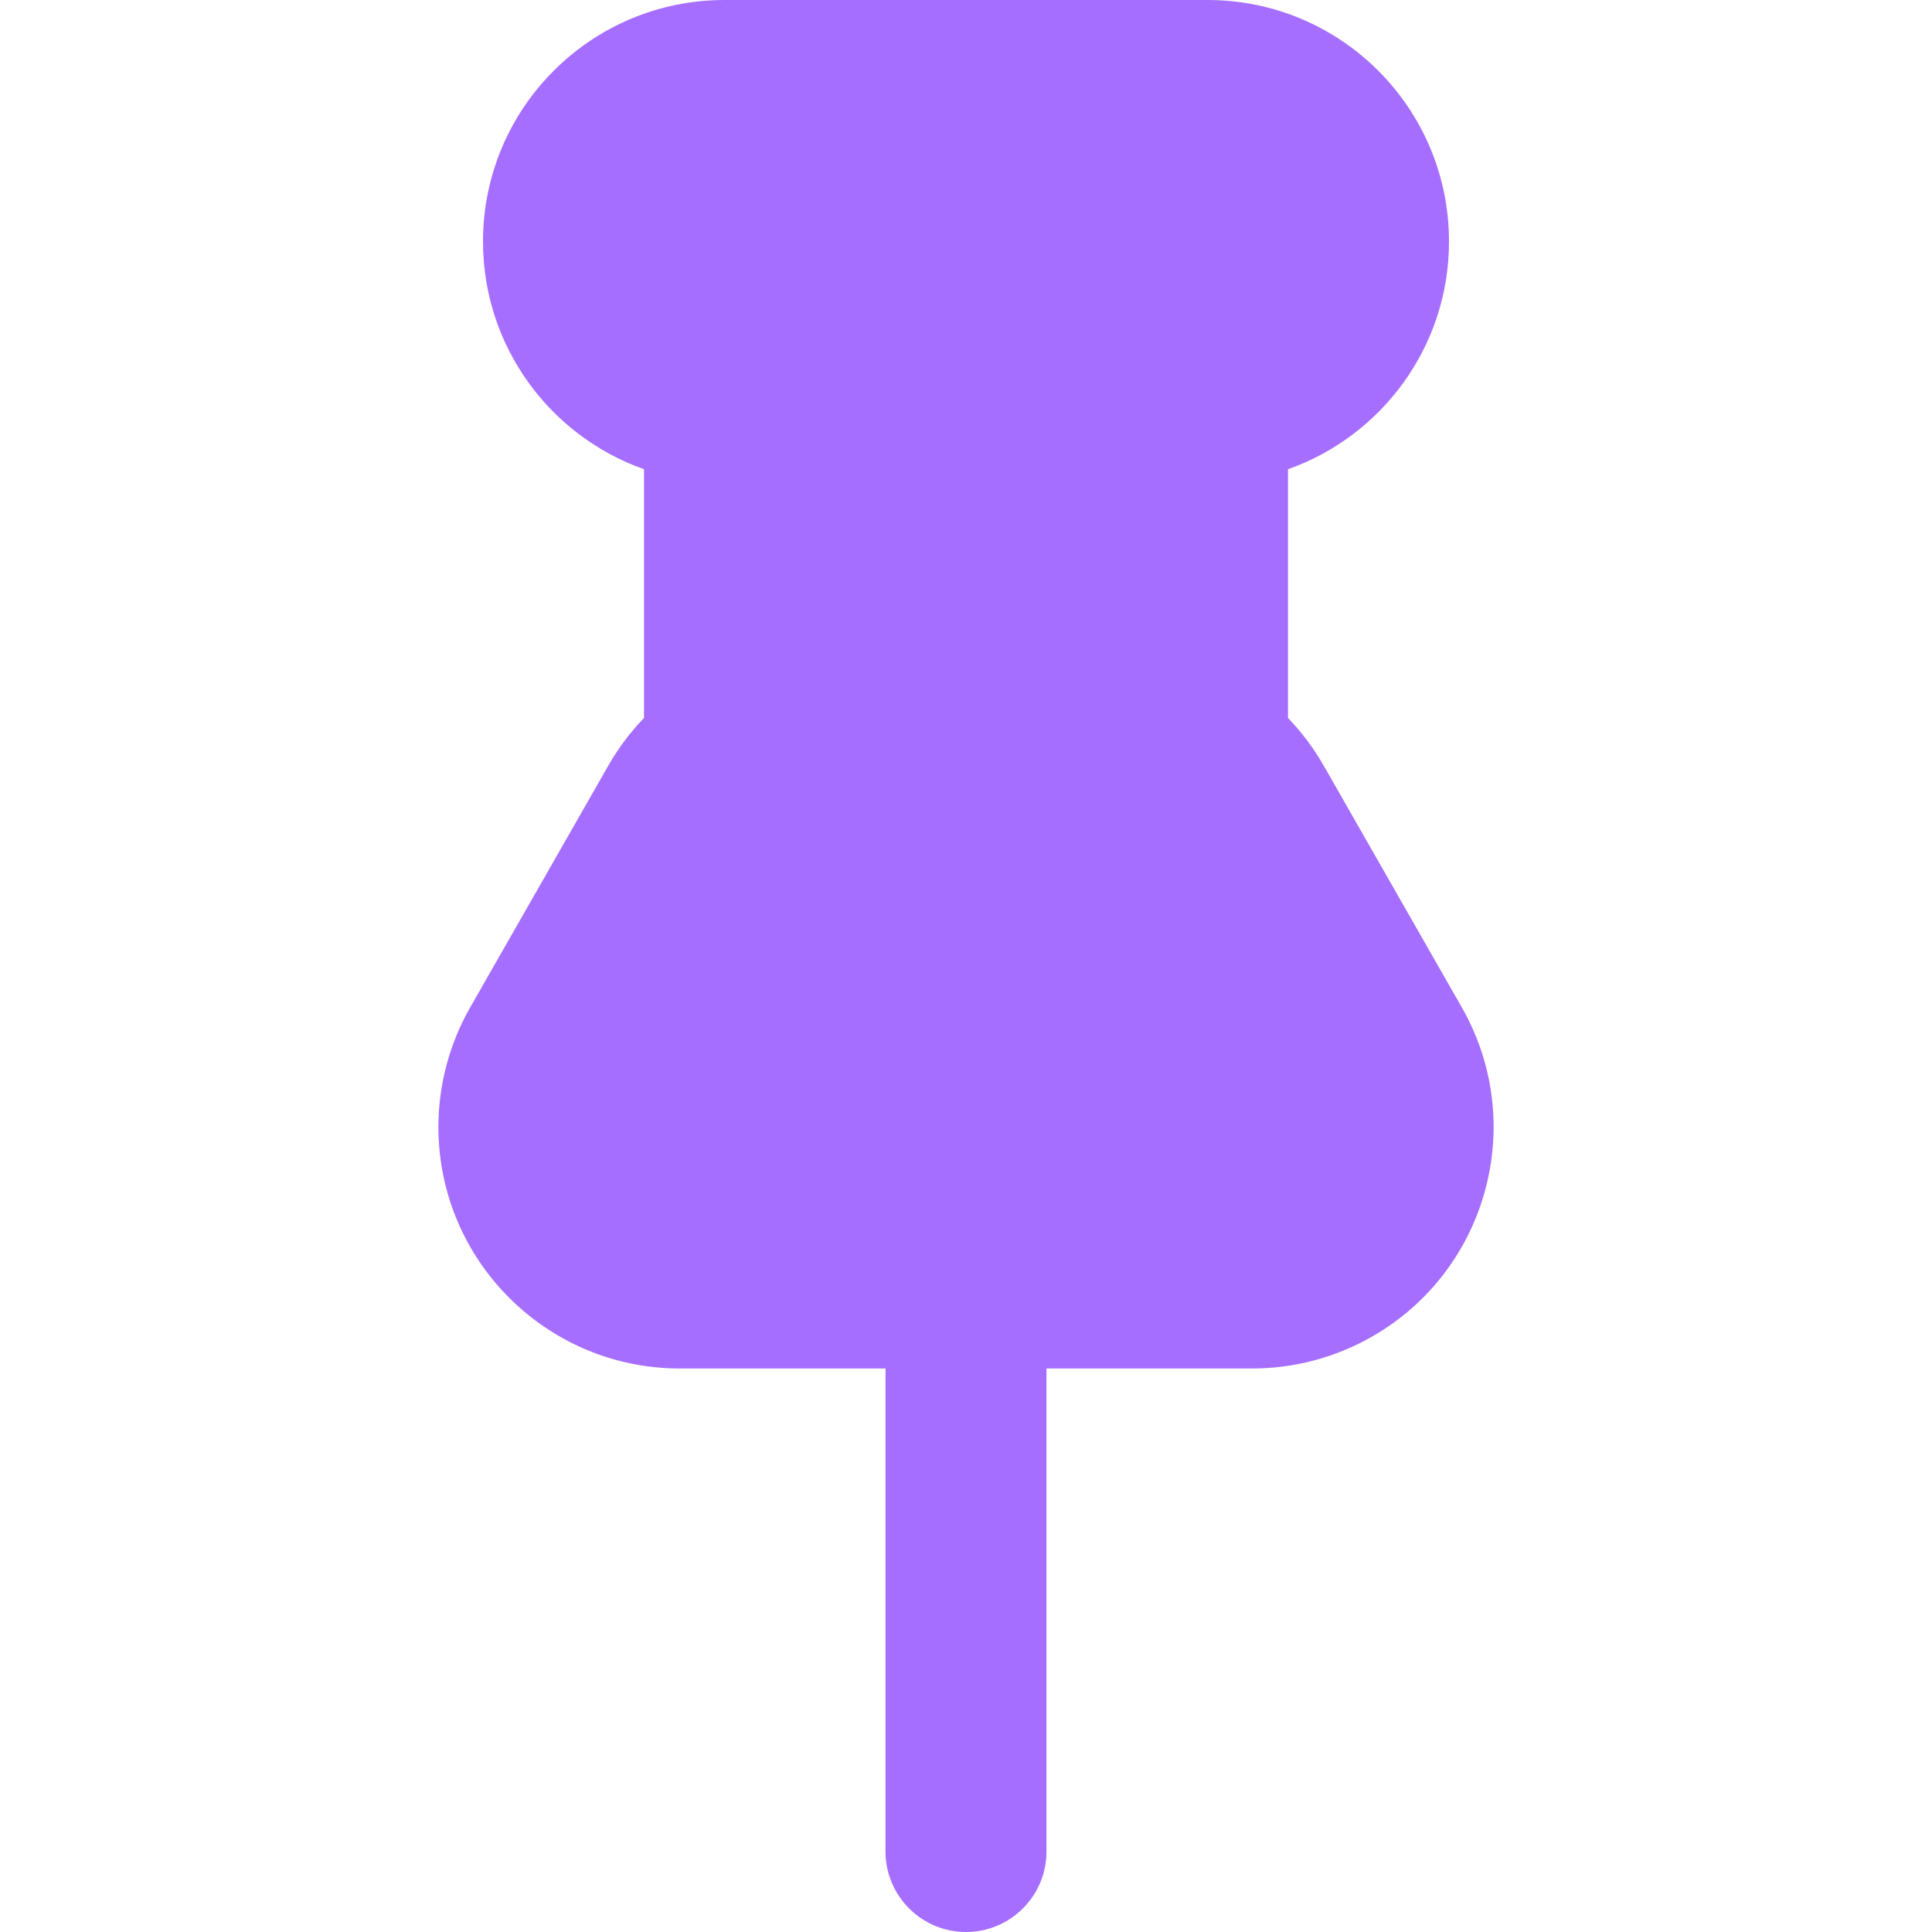 <svg width="16px" height="16px" viewBox="-5 0 24 24" id="meteor-icon-kit__solid-thumbtack" fill="none" xmlns="http://www.w3.org/2000/svg"><path fill-rule="evenodd" clip-rule="evenodd" d="M3 8.919V5.829C1.835 5.417 1 4.306 1 3C1 1.343 2.343 0 4 0H10C11.657 0 13 1.343 13 3C13 4.306 12.165 5.417 11 5.829V8.919C11.17 9.095 11.319 9.294 11.444 9.512L13.158 12.512C13.98 13.95 13.481 15.783 12.042 16.605C11.589 16.864 11.076 17 10.554 17H8V23C8 23.552 7.552 24 7 24C6.448 24 6 23.552 6 23V17H3.446C1.79 17 0.446 15.657 0.446 14C0.446 13.478 0.583 12.965 0.842 12.512L2.556 9.512C2.68 9.294 2.83 9.095 3 8.919z" fill="#a66eff"/></svg>